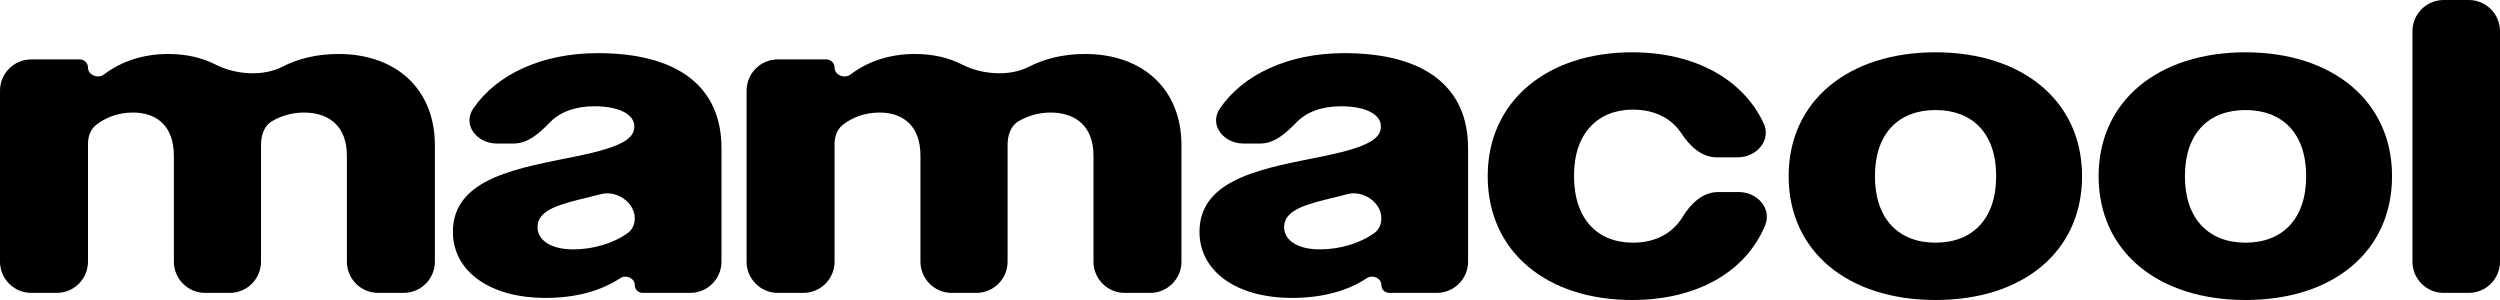 <svg xmlns="http://www.w3.org/2000/svg" fill="none" viewBox="0 0 400 48" height="48" width="400">
<path fill="black" d="M5 46.862C2.239 46.862 0 44.623 0 41.862V14.506C0 11.745 2.239 9.506 5 9.506H12.776C13.495 9.506 14.078 10.089 14.078 10.808V10.808C14.078 12.016 15.668 12.645 16.632 11.916C19.424 9.805 22.899 8.636 26.943 8.636C29.807 8.636 32.384 9.239 34.548 10.353C37.624 11.935 42.077 12.275 45.152 10.691C47.752 9.351 50.769 8.636 54.155 8.636C63.383 8.636 69.58 14.259 69.58 23.23V41.862C69.58 44.623 67.341 46.862 64.58 46.862H60.502C57.741 46.862 55.502 44.623 55.502 41.862V24.904C55.502 20.218 52.673 18.008 48.632 18.008C46.786 18.008 45.035 18.511 43.53 19.388C42.225 20.148 41.759 21.693 41.761 23.203C41.761 23.212 41.761 23.221 41.761 23.23V41.862C41.761 44.623 39.523 46.862 36.761 46.862H32.819C30.057 46.862 27.819 44.623 27.819 41.862V24.904C27.819 20.218 25.124 18.008 21.285 18.008C18.942 18.008 16.88 18.769 15.318 20.042C14.434 20.762 14.078 21.91 14.078 23.051V41.862C14.078 44.623 11.839 46.862 9.078 46.862H5Z"></path>
<path fill="black" d="M87.283 47.665C78.324 47.665 72.464 43.381 72.464 37.088C72.464 28.318 83.309 26.845 92.402 24.971C99.542 23.498 101.495 22.159 101.495 20.218C101.495 18.41 99.272 17.004 95.096 17.004C91.949 17.004 89.553 17.965 87.995 19.567C86.391 21.215 84.522 22.962 82.222 22.962H79.475C76.308 22.962 73.941 19.97 75.729 17.355C79.42 11.955 86.61 8.502 95.635 8.502C108.433 8.502 115.438 13.858 115.438 23.699V41.862C115.438 44.623 113.199 46.862 110.438 46.862H102.814C102.123 46.862 101.562 46.302 101.562 45.611V45.611C101.562 44.504 100.178 43.891 99.254 44.5C96.058 46.61 91.989 47.665 87.283 47.665ZM86.003 36.352C86.003 38.36 88.024 39.9 91.728 39.9C94.848 39.9 98.117 38.964 100.472 37.261C101.208 36.728 101.562 35.838 101.562 34.93V34.93C101.562 32.38 98.668 30.427 96.195 31.048C95.575 31.204 94.937 31.363 94.288 31.531C89.573 32.669 86.003 33.54 86.003 36.352Z"></path>
<path fill="black" d="M124.454 46.862C121.692 46.862 119.454 44.623 119.454 41.862V14.506C119.454 11.745 121.692 9.506 124.454 9.506H132.23C132.949 9.506 133.531 10.089 133.531 10.808V10.808C133.531 12.016 135.122 12.645 136.086 11.916C138.878 9.805 142.353 8.636 146.397 8.636C149.26 8.636 151.838 9.239 154.002 10.353C157.078 11.935 161.531 12.275 164.605 10.691C167.206 9.351 170.223 8.636 173.609 8.636C182.837 8.636 189.034 14.259 189.034 23.23V41.862C189.034 44.623 186.795 46.862 184.034 46.862H179.956C177.195 46.862 174.956 44.623 174.956 41.862V24.904C174.956 20.218 172.127 18.008 168.086 18.008C166.24 18.008 164.488 18.511 162.984 19.388C161.679 20.148 161.212 21.693 161.215 23.203C161.215 23.212 161.215 23.221 161.215 23.23V41.862C161.215 44.623 158.977 46.862 156.215 46.862H152.272C149.511 46.862 147.272 44.623 147.272 41.862V24.904C147.272 20.218 144.578 18.008 140.739 18.008C138.395 18.008 136.334 18.769 134.772 20.042C133.888 20.762 133.531 21.91 133.531 23.051V41.862C133.531 44.623 131.293 46.862 128.531 46.862H124.454Z"></path>
<path fill="black" d="M206.736 47.665C197.778 47.665 191.918 43.381 191.918 37.088C191.918 28.318 202.762 26.845 211.856 24.971C218.996 23.498 220.949 22.159 220.949 20.218C220.949 18.41 218.726 17.004 214.55 17.004C211.402 17.004 209.007 17.965 207.448 19.567C205.844 21.215 203.975 22.962 201.675 22.962H198.928C195.761 22.962 193.395 19.97 195.182 17.355C198.873 11.955 206.064 8.502 215.089 8.502C227.887 8.502 234.892 13.858 234.892 23.699V41.862C234.892 44.623 232.653 46.862 229.892 46.862H222.267C221.576 46.862 221.016 46.302 221.016 45.611V45.611C221.016 44.504 219.632 43.891 218.708 44.5C215.512 46.61 211.443 47.665 206.736 47.665ZM205.457 36.352C205.457 38.36 207.477 39.9 211.182 39.9C214.302 39.9 217.571 38.964 219.925 37.261C220.662 36.728 221.016 35.838 221.016 34.93V34.93C221.016 32.38 218.121 30.427 215.648 31.048C215.028 31.204 214.39 31.363 213.742 31.531C209.027 32.669 205.457 33.54 205.457 36.352Z"></path>
<path fill="black" d="M261.135 48C247.596 48 238.032 40.368 238.032 28.184C238.032 16.067 247.664 8.368 261.135 8.368C271.061 8.368 278.823 12.582 282.169 19.693C283.459 22.435 281.069 25.172 278.039 25.172H274.648C272.272 25.172 270.373 23.384 269.068 21.398C267.41 18.873 264.692 17.54 261.27 17.54C255.679 17.54 251.84 21.289 251.84 28.117C251.84 35.146 255.679 38.828 261.27 38.828C264.759 38.828 267.57 37.412 269.222 34.7C270.493 32.611 272.427 30.728 274.873 30.728H278.201C281.174 30.728 283.555 33.365 282.404 36.106C279.276 43.558 271.447 48 261.135 48Z"></path>
<path fill="black" d="M309.689 48C295.746 48 286.182 40.301 286.182 28.184C286.182 16.134 295.746 8.368 309.689 8.368C323.565 8.368 333.13 16.134 333.13 28.184C333.13 40.301 323.632 48 309.689 48ZM309.689 38.828C315.549 38.828 319.389 35.08 319.389 28.184C319.389 21.289 315.549 17.607 309.689 17.607C303.829 17.607 299.99 21.289 299.99 28.184C299.99 35.08 303.829 38.828 309.689 38.828Z"></path>
<path fill="black" d="M359.286 48C345.343 48 335.779 40.301 335.779 28.184C335.779 16.134 345.343 8.368 359.286 8.368C373.162 8.368 382.727 16.134 382.727 28.184C382.727 40.301 373.229 48 359.286 48ZM359.286 38.828C365.146 38.828 368.986 35.08 368.986 28.184C368.986 21.289 365.146 17.607 359.286 17.607C353.426 17.607 349.587 21.289 349.587 28.184C349.587 35.08 353.426 38.828 359.286 38.828Z"></path>
<path fill="black" d="M390.99 46.862C388.228 46.862 385.99 44.623 385.99 41.862V5C385.99 2.239 388.228 0 390.99 0H395C397.761 0 400 2.239 400 5V41.862C400 44.623 397.761 46.862 395 46.862H390.99Z"></path>
</svg>
